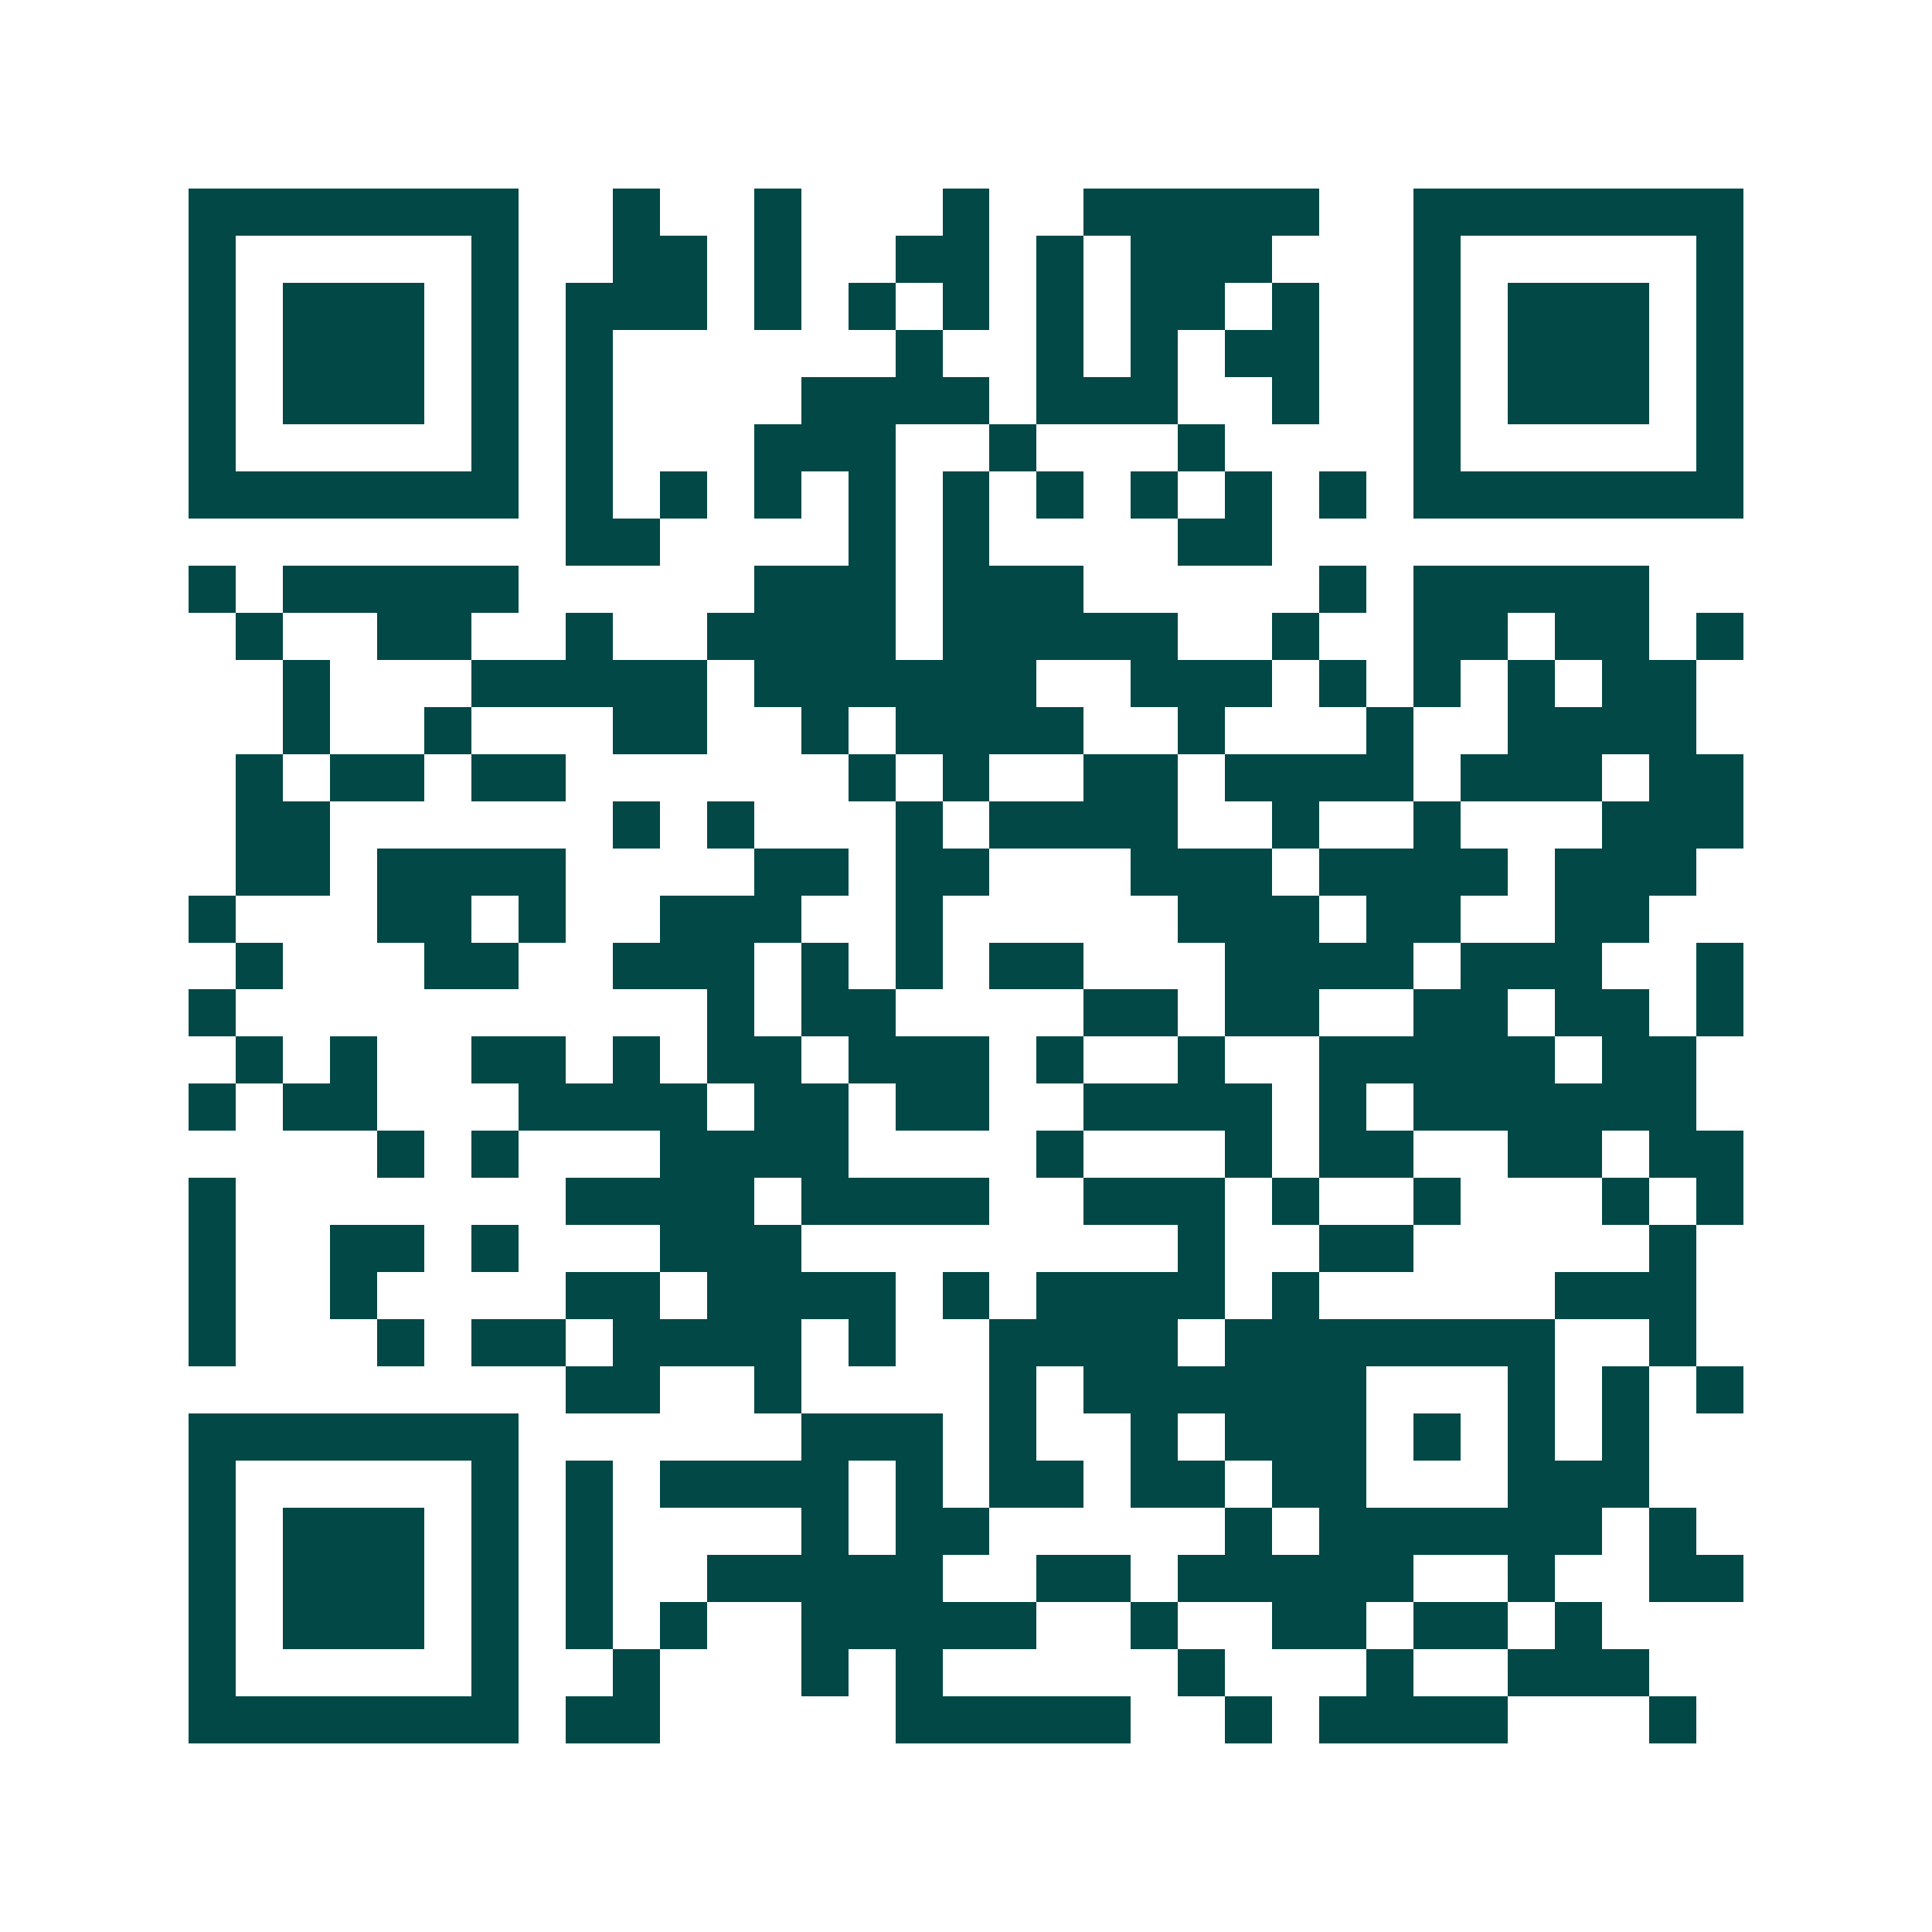 <svg xmlns="http://www.w3.org/2000/svg" width="200" height="200" viewBox="0 0 41 41" shape-rendering="crispEdges"><path fill="#ffffff" d="M0 0h41v41H0z"/><path stroke="#014847" d="M4 4.5h7m2 0h1m2 0h1m3 0h1m2 0h5m2 0h7M4 5.5h1m5 0h1m2 0h2m1 0h1m2 0h2m1 0h1m1 0h3m3 0h1m5 0h1M4 6.5h1m1 0h3m1 0h1m1 0h3m1 0h1m1 0h1m1 0h1m1 0h1m1 0h2m1 0h1m2 0h1m1 0h3m1 0h1M4 7.5h1m1 0h3m1 0h1m1 0h1m6 0h1m2 0h1m1 0h1m1 0h2m2 0h1m1 0h3m1 0h1M4 8.5h1m1 0h3m1 0h1m1 0h1m4 0h4m1 0h3m2 0h1m2 0h1m1 0h3m1 0h1M4 9.5h1m5 0h1m1 0h1m3 0h3m2 0h1m3 0h1m4 0h1m5 0h1M4 10.5h7m1 0h1m1 0h1m1 0h1m1 0h1m1 0h1m1 0h1m1 0h1m1 0h1m1 0h1m1 0h7M12 11.5h2m4 0h1m1 0h1m4 0h2M4 12.5h1m1 0h5m5 0h3m1 0h3m5 0h1m1 0h5M5 13.5h1m2 0h2m2 0h1m2 0h4m1 0h5m2 0h1m2 0h2m1 0h2m1 0h1M6 14.5h1m3 0h5m1 0h6m2 0h3m1 0h1m1 0h1m1 0h1m1 0h2M6 15.5h1m2 0h1m3 0h2m2 0h1m1 0h4m2 0h1m3 0h1m2 0h4M5 16.5h1m1 0h2m1 0h2m6 0h1m1 0h1m2 0h2m1 0h4m1 0h3m1 0h2M5 17.5h2m6 0h1m1 0h1m3 0h1m1 0h4m2 0h1m2 0h1m3 0h3M5 18.5h2m1 0h4m4 0h2m1 0h2m3 0h3m1 0h4m1 0h3M4 19.5h1m3 0h2m1 0h1m2 0h3m2 0h1m5 0h3m1 0h2m2 0h2M5 20.5h1m3 0h2m2 0h3m1 0h1m1 0h1m1 0h2m3 0h4m1 0h3m2 0h1M4 21.5h1m10 0h1m1 0h2m4 0h2m1 0h2m2 0h2m1 0h2m1 0h1M5 22.5h1m1 0h1m2 0h2m1 0h1m1 0h2m1 0h3m1 0h1m2 0h1m2 0h5m1 0h2M4 23.5h1m1 0h2m3 0h4m1 0h2m1 0h2m2 0h4m1 0h1m1 0h6M8 24.5h1m1 0h1m3 0h4m4 0h1m3 0h1m1 0h2m2 0h2m1 0h2M4 25.5h1m7 0h4m1 0h4m2 0h3m1 0h1m2 0h1m3 0h1m1 0h1M4 26.5h1m2 0h2m1 0h1m3 0h3m8 0h1m2 0h2m5 0h1M4 27.5h1m2 0h1m4 0h2m1 0h4m1 0h1m1 0h4m1 0h1m5 0h3M4 28.5h1m3 0h1m1 0h2m1 0h4m1 0h1m2 0h4m1 0h7m2 0h1M12 29.5h2m2 0h1m4 0h1m1 0h6m3 0h1m1 0h1m1 0h1M4 30.5h7m6 0h3m1 0h1m2 0h1m1 0h3m1 0h1m1 0h1m1 0h1M4 31.5h1m5 0h1m1 0h1m1 0h4m1 0h1m1 0h2m1 0h2m1 0h2m3 0h3M4 32.5h1m1 0h3m1 0h1m1 0h1m4 0h1m1 0h2m5 0h1m1 0h6m1 0h1M4 33.5h1m1 0h3m1 0h1m1 0h1m2 0h5m2 0h2m1 0h5m2 0h1m2 0h2M4 34.5h1m1 0h3m1 0h1m1 0h1m1 0h1m2 0h5m2 0h1m2 0h2m1 0h2m1 0h1M4 35.5h1m5 0h1m2 0h1m3 0h1m1 0h1m5 0h1m3 0h1m2 0h3M4 36.5h7m1 0h2m5 0h5m2 0h1m1 0h4m3 0h1"/></svg>
